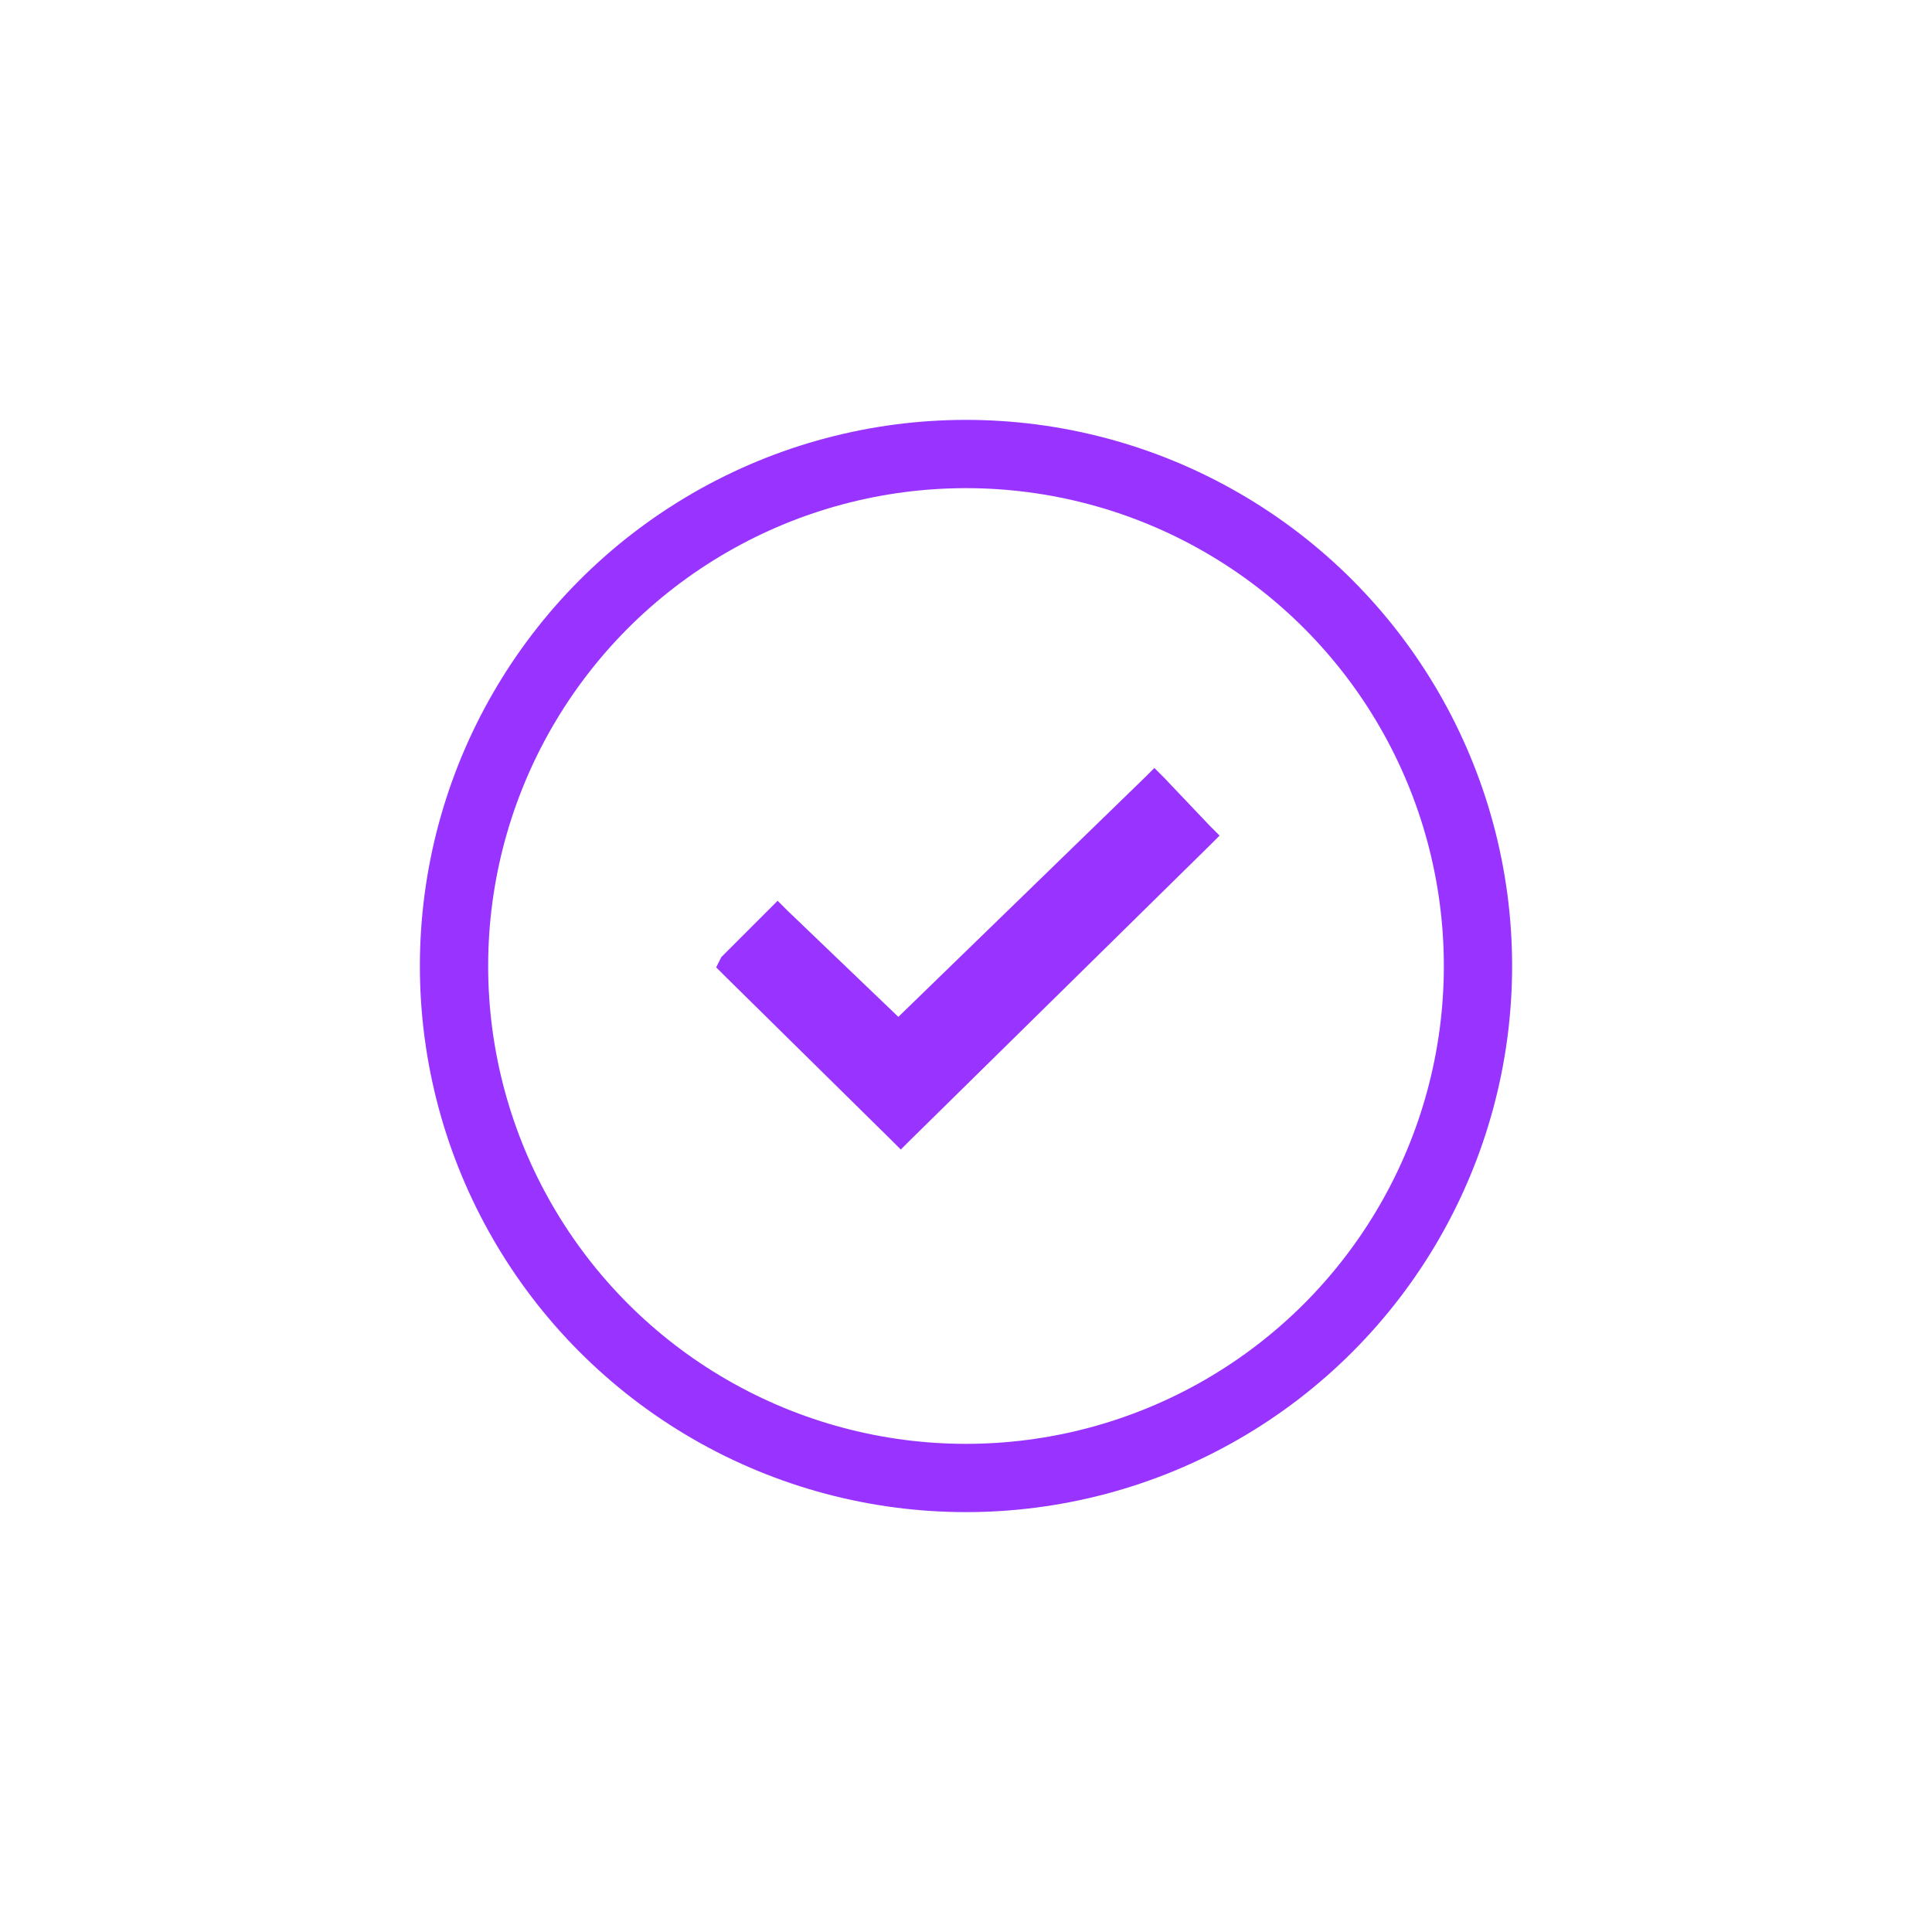 <?xml version="1.0" encoding="utf-8"?>
<!-- Generator: Adobe Illustrator 27.5.0, SVG Export Plug-In . SVG Version: 6.00 Build 0)  -->
<svg version="1.1" id="Layer_1" xmlns="http://www.w3.org/2000/svg" xmlns:xlink="http://www.w3.org/1999/xlink" x="0px" y="0px"
	 viewBox="0 0 80 80" style="enable-background:new 0 0 80 80;" xml:space="preserve">
<style type="text/css">
	.st0{fill:#9933FF;stroke:#9933FF;stroke-width:0.566;}
	.st1{fill:none;stroke:#9933FF;stroke-width:2.827;}
</style>
<path class="st0" d="M37.1,47l0.2,0.2l0.2-0.2l12.4-12.2l0.2-0.2l-0.2-0.2l-1.9-2l-0.2-0.2l-0.2,0.2L37.2,42.5l-4.8-4.6l-0.2-0.2
	L32,37.9l-1.9,1.9L30,40l0.2,0.2L37.1,47z"/>
<circle class="st1" cx="40" cy="40" r="21.2"/>
</svg>
